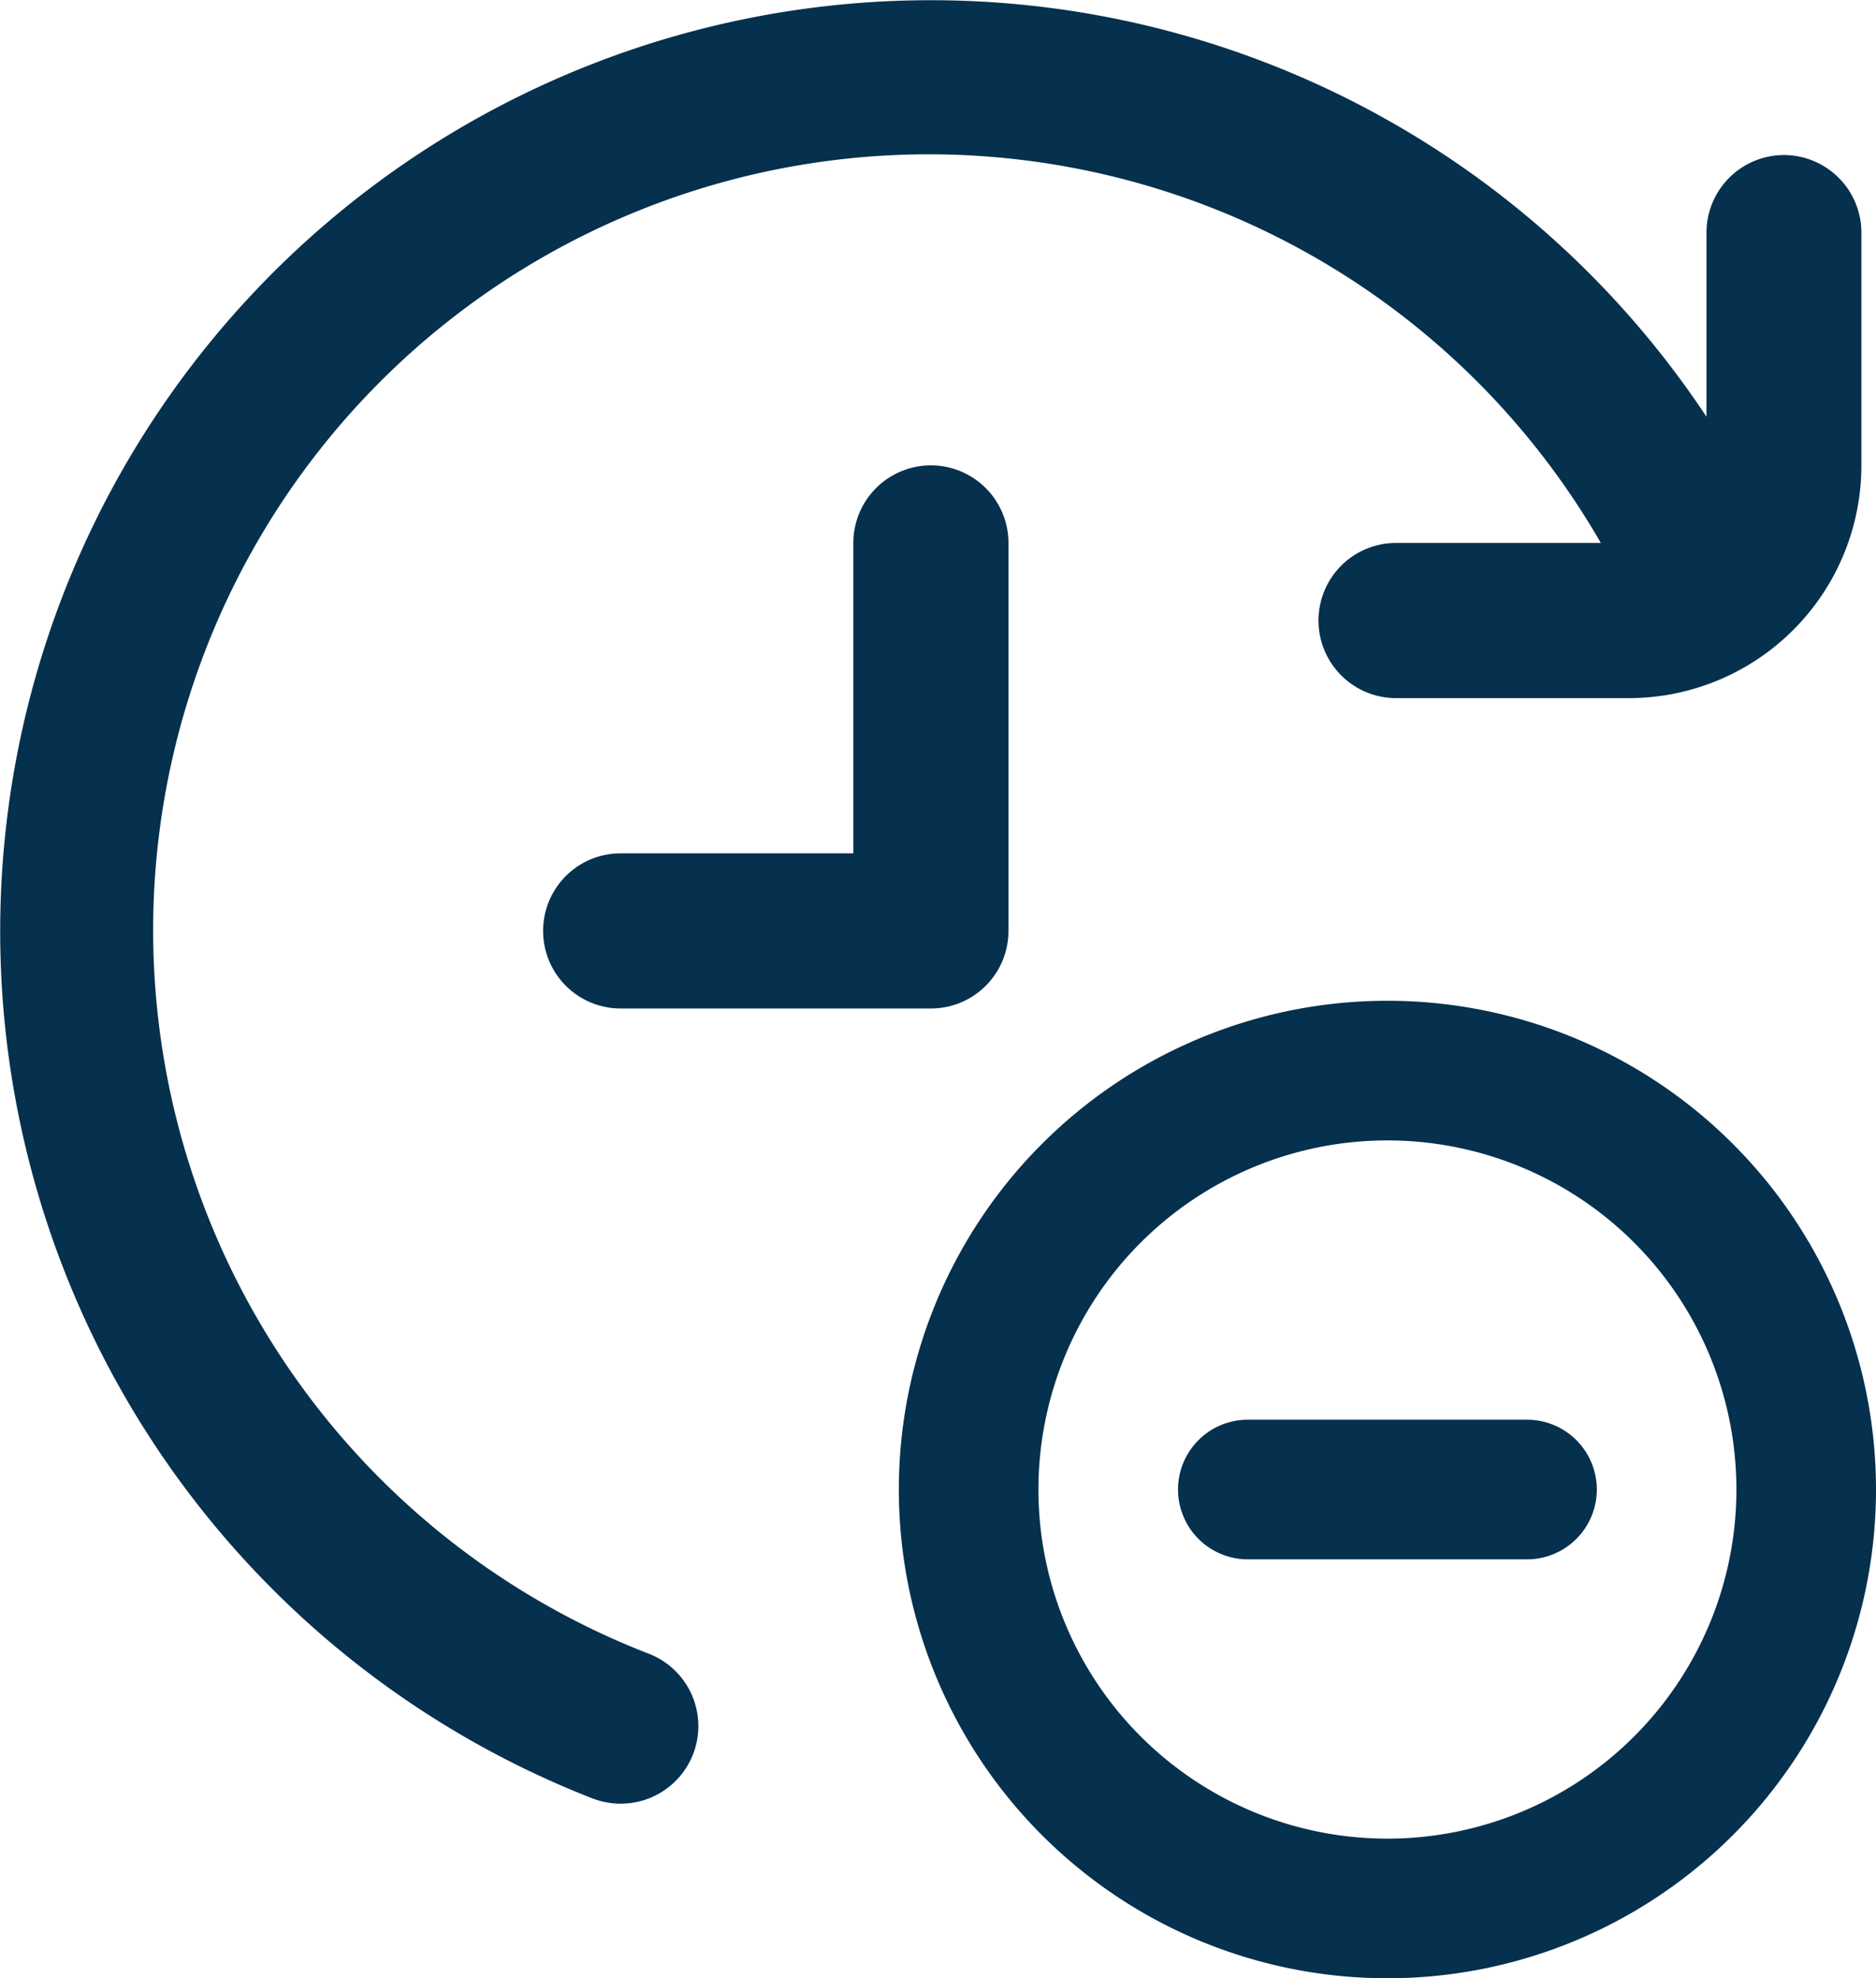 <?xml version="1.0" encoding="UTF-8"?> <svg xmlns="http://www.w3.org/2000/svg" width="40.317" height="42.5" viewBox="0 0 40.317 42.5"><g id="ICON-GAIN-TEMPS" transform="translate(0.003 -0.002)"><path id="Tracé_342" data-name="Tracé 342" d="M17,16V7.667a1.667,1.667,0,1,0-3.334,0v6.667h-5a1.667,1.667,0,0,0,0,3.334h6.667A1.667,1.667,0,0,0,17,16Z" transform="translate(4.67 4)" fill="#05304e"></path><path id="Tracé_343" data-name="Tracé 343" d="M38.338,3.333A1.667,1.667,0,0,0,36.671,5V8.956A20,20,0,1,0,12.73,38.638a1.692,1.692,0,0,0,.607.113,1.667,1.667,0,0,0,.607-3.22A16.668,16.668,0,1,1,34.4,11.666H30A1.667,1.667,0,0,0,30,15h5a5,5,0,0,0,5-5V5a1.667,1.667,0,0,0-1.667-1.667Z" transform="translate(0 0)" fill="#05304e"></path><path id="icon-minus-circle" d="M12,22A10,10,0,1,1,22,12,10,10,0,0,1,12,22Zm0-2a8,8,0,1,0-8-8A8,8,0,0,0,12,20Zm4-8a1,1,0,0,1-1,1H9a1,1,0,0,1,0-2h6A1,1,0,0,1,16,12Z" transform="translate(17.814 20.002)" fill="#05304e" stroke="#05304e" stroke-width="1"></path></g></svg> 
